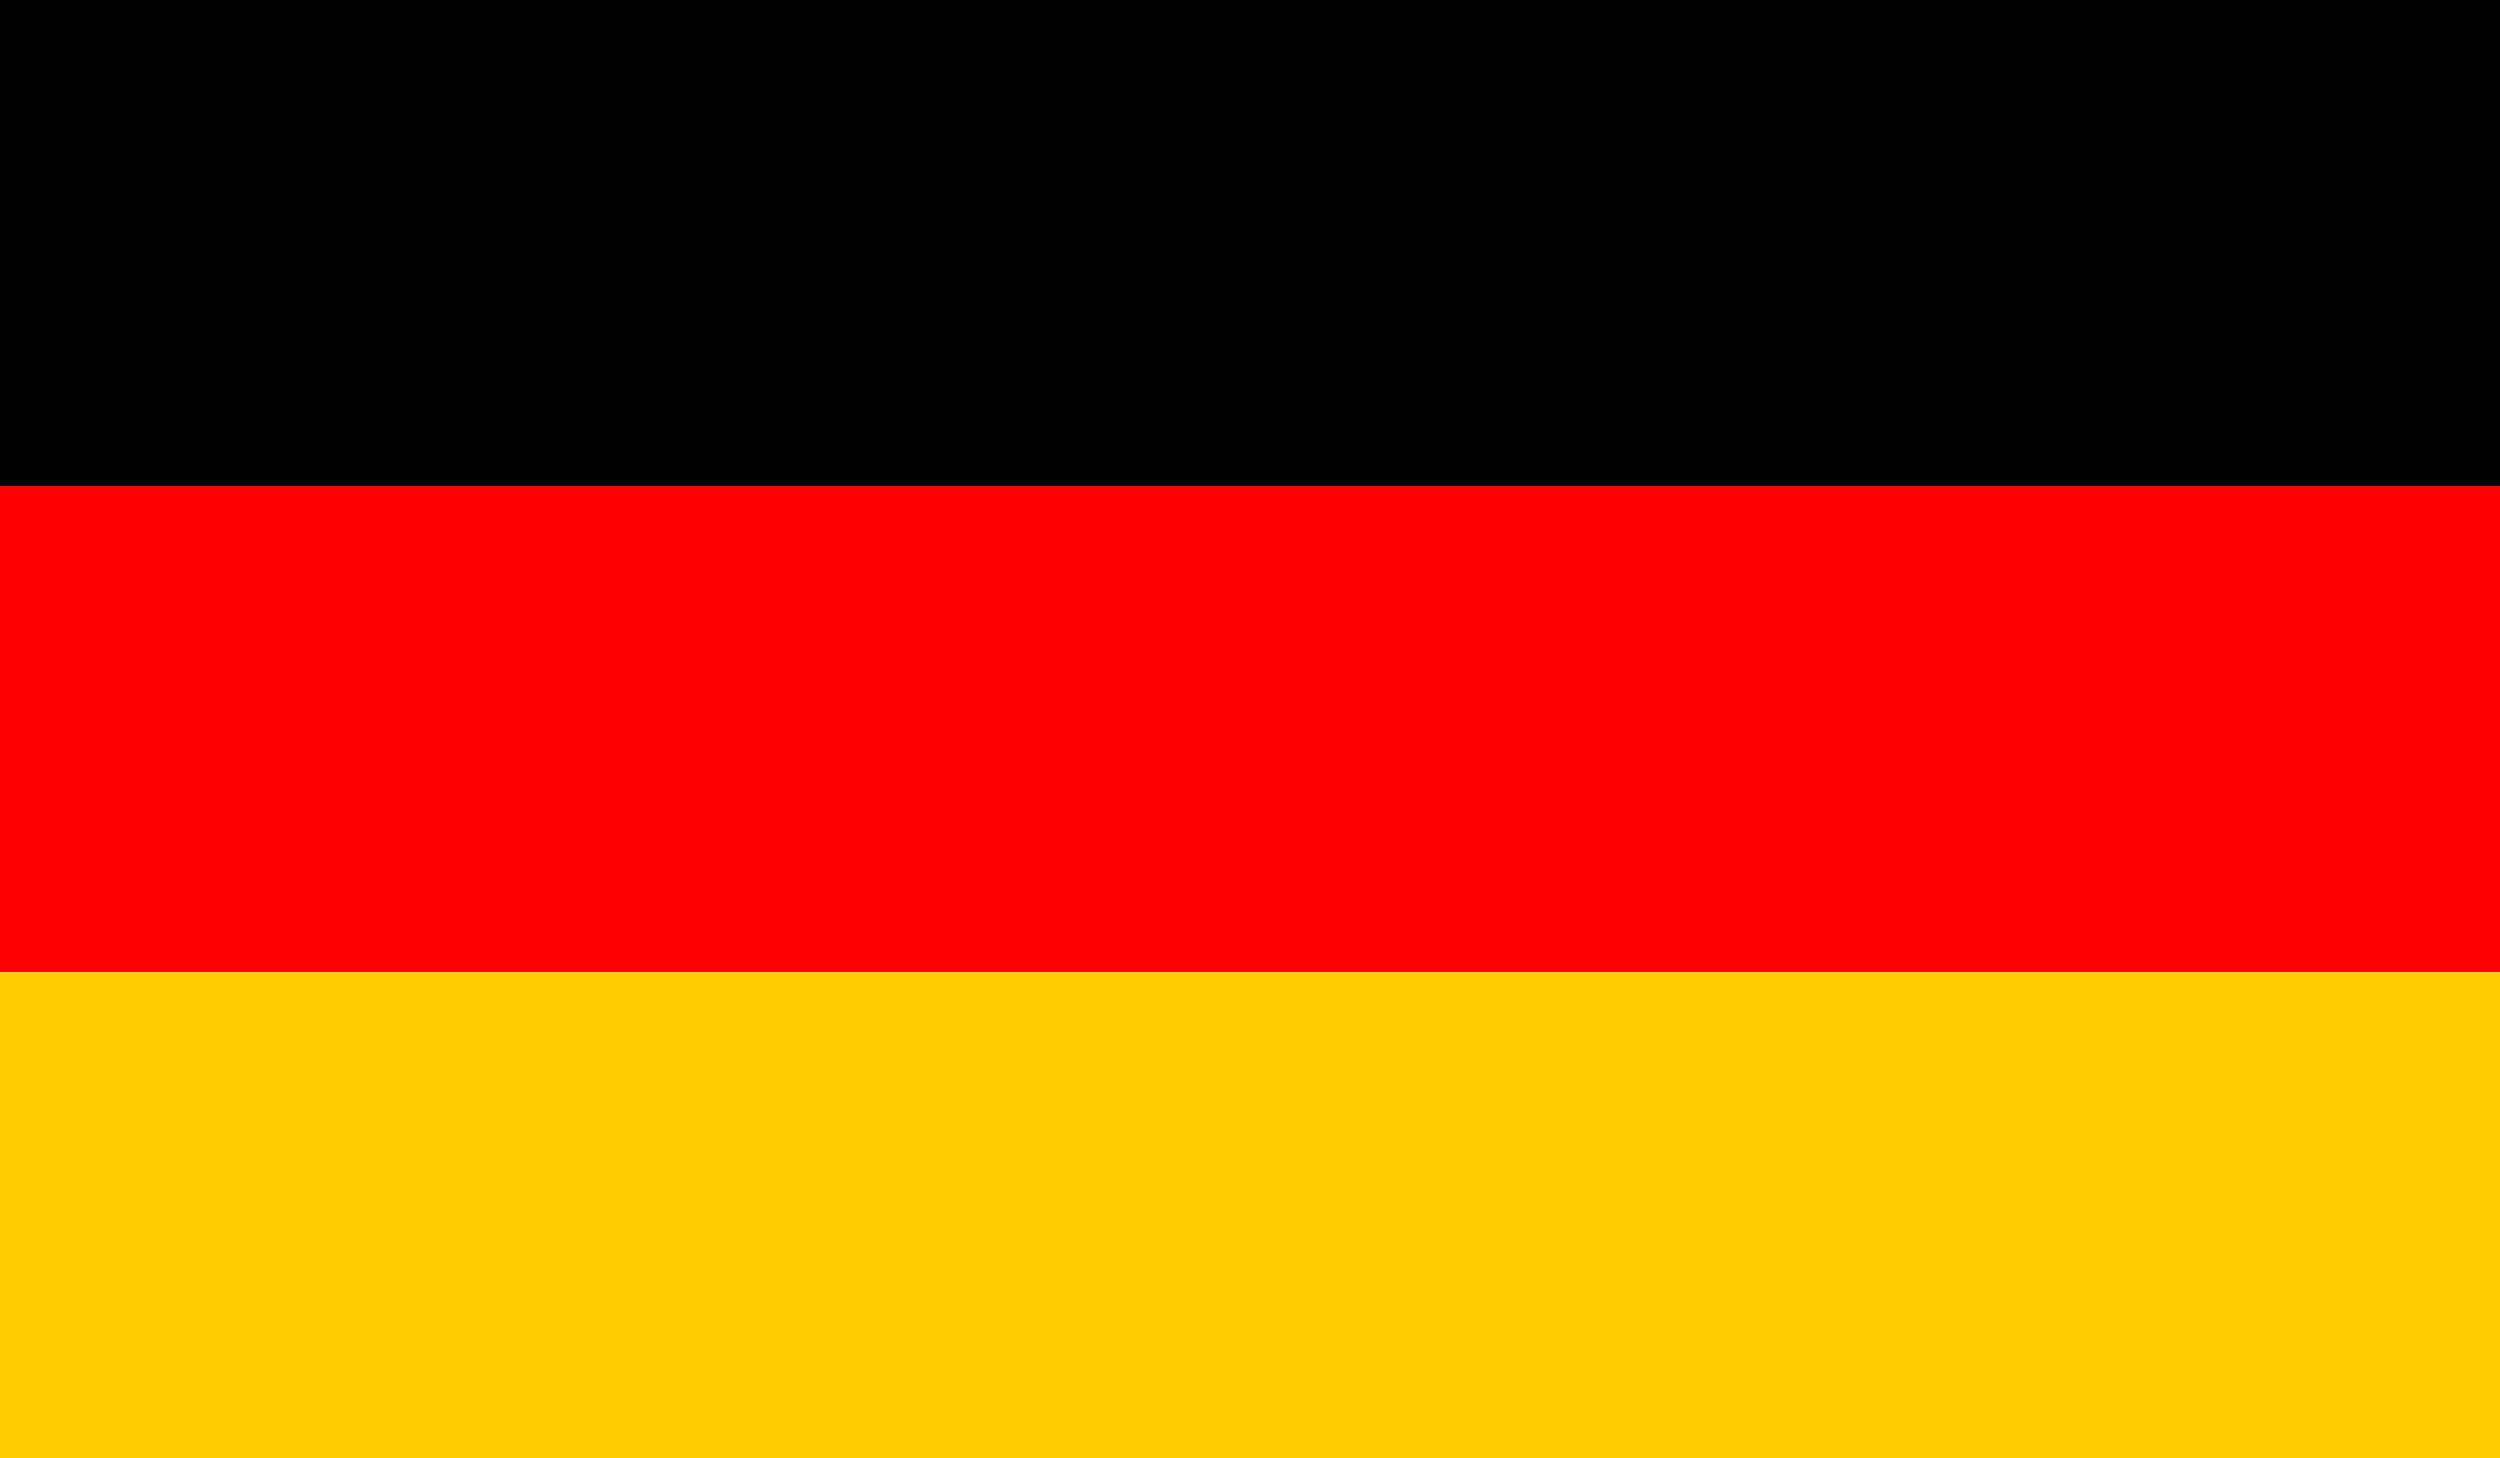 <svg xmlns="http://www.w3.org/2000/svg" width="55.847" height="32.581" viewBox="0 0 55.847 32.581">
  <g id="de" transform="translate(0 -106.7)">
    <rect id="XMLID_8_" width="55.847" height="10.864" transform="translate(0 106.7)" fill="#010101"/>
    <rect id="XMLID_7_" width="55.847" height="10.864" transform="translate(0 117.553)" fill="red"/>
    <rect id="XMLID_6_" width="55.847" height="10.864" transform="translate(0 128.417)" fill="#fc0"/>
  </g>
</svg>
